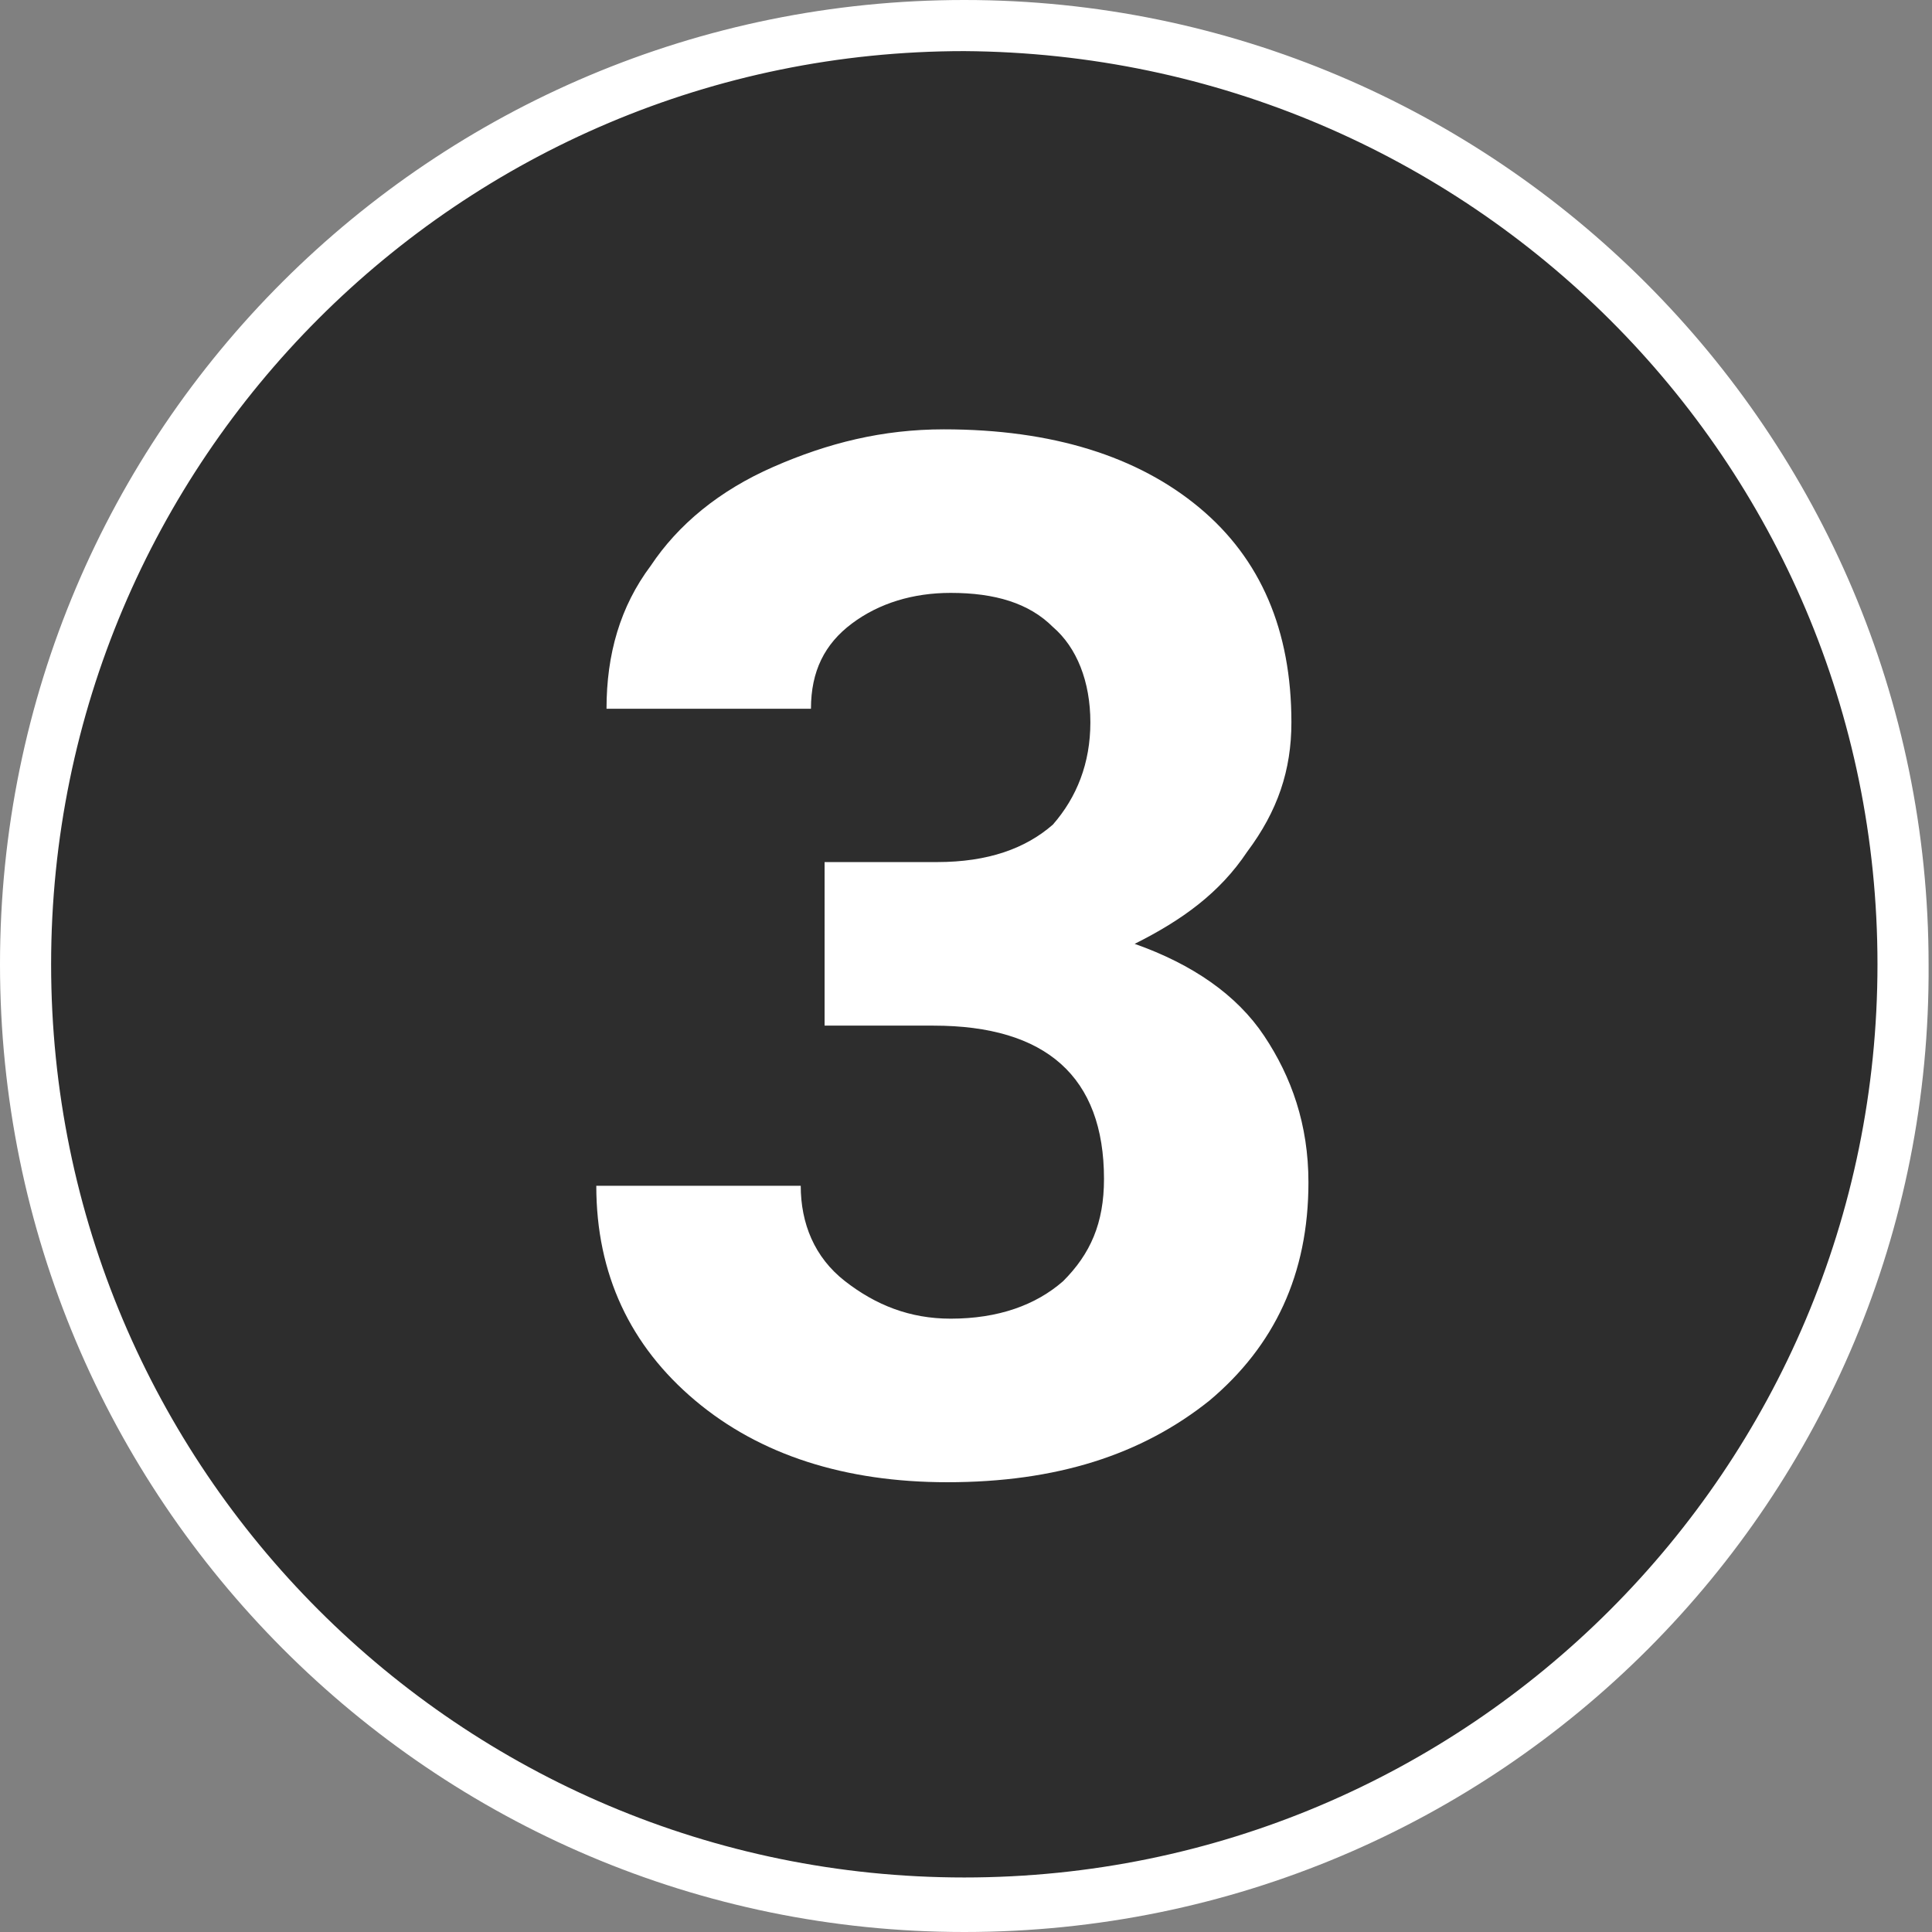 <?xml version="1.0" encoding="utf-8"?>
<!-- Generator: Adobe Illustrator 25.1.0, SVG Export Plug-In . SVG Version: 6.00 Build 0)  -->
<svg version="1.1" id="Layer_1" xmlns="http://www.w3.org/2000/svg" xmlns:xlink="http://www.w3.org/1999/xlink" x="0px" y="0px"
	 viewBox="0 0 56.7 56.7" style="enable-background:new 0 0 56.7 56.7;" xml:space="preserve">
<rect x="0" y="0" width="56.7" height="56.7" fill="#808080" stroke="none"/>
<style type="text/css">
	.st0{fill:#2D2D2D;}
	.st1{fill:#FFFFFF;}
</style>
<circle class="st0" cx="28.3" cy="28.3" r="27.6"/>
<path class="st1" d="M28.3,56.7C12.7,56.7,0,44,0,28.3S12.7,0,28.3,0s28.3,12.7,28.3,28.3l0,0C56.7,44,44,56.7,28.3,56.7z M28.3,1.5
	c-14.8,0-26.8,12-26.8,26.8s12,26.8,26.8,26.8s26.8-12,26.8-26.8l0,0C55.1,13.5,43.1,1.6,28.3,1.5z"/>
<g>
	<path class="st1" d="M24.3,25.3h3.2c1.5,0,2.6-0.4,3.4-1.1c0.7-0.8,1.1-1.8,1.1-3c0-1.2-0.4-2.2-1.1-2.8c-0.7-0.7-1.7-1-3-1
		c-1.1,0-2.1,0.3-2.9,0.9c-0.8,0.6-1.2,1.4-1.2,2.5h-6c0-1.6,0.4-3,1.3-4.2c0.8-1.2,2-2.2,3.6-2.9s3.2-1.1,5-1.1
		c3.2,0,5.7,0.8,7.5,2.3c1.8,1.5,2.7,3.6,2.7,6.3c0,1.4-0.4,2.6-1.3,3.8c-0.8,1.2-1.9,2-3.3,2.7c1.7,0.6,3,1.5,3.8,2.7
		s1.3,2.6,1.3,4.3c0,2.7-1,4.8-2.9,6.4c-2,1.6-4.5,2.4-7.7,2.4c-3,0-5.5-0.8-7.4-2.4c-1.9-1.6-2.9-3.7-2.9-6.3h6
		c0,1.1,0.4,2.1,1.3,2.8s1.9,1.1,3.1,1.1c1.4,0,2.5-0.4,3.3-1.1c0.8-0.8,1.2-1.7,1.2-3c0-3-1.7-4.5-5-4.5h-3.2V25.3z"/>
</g>
</svg>
